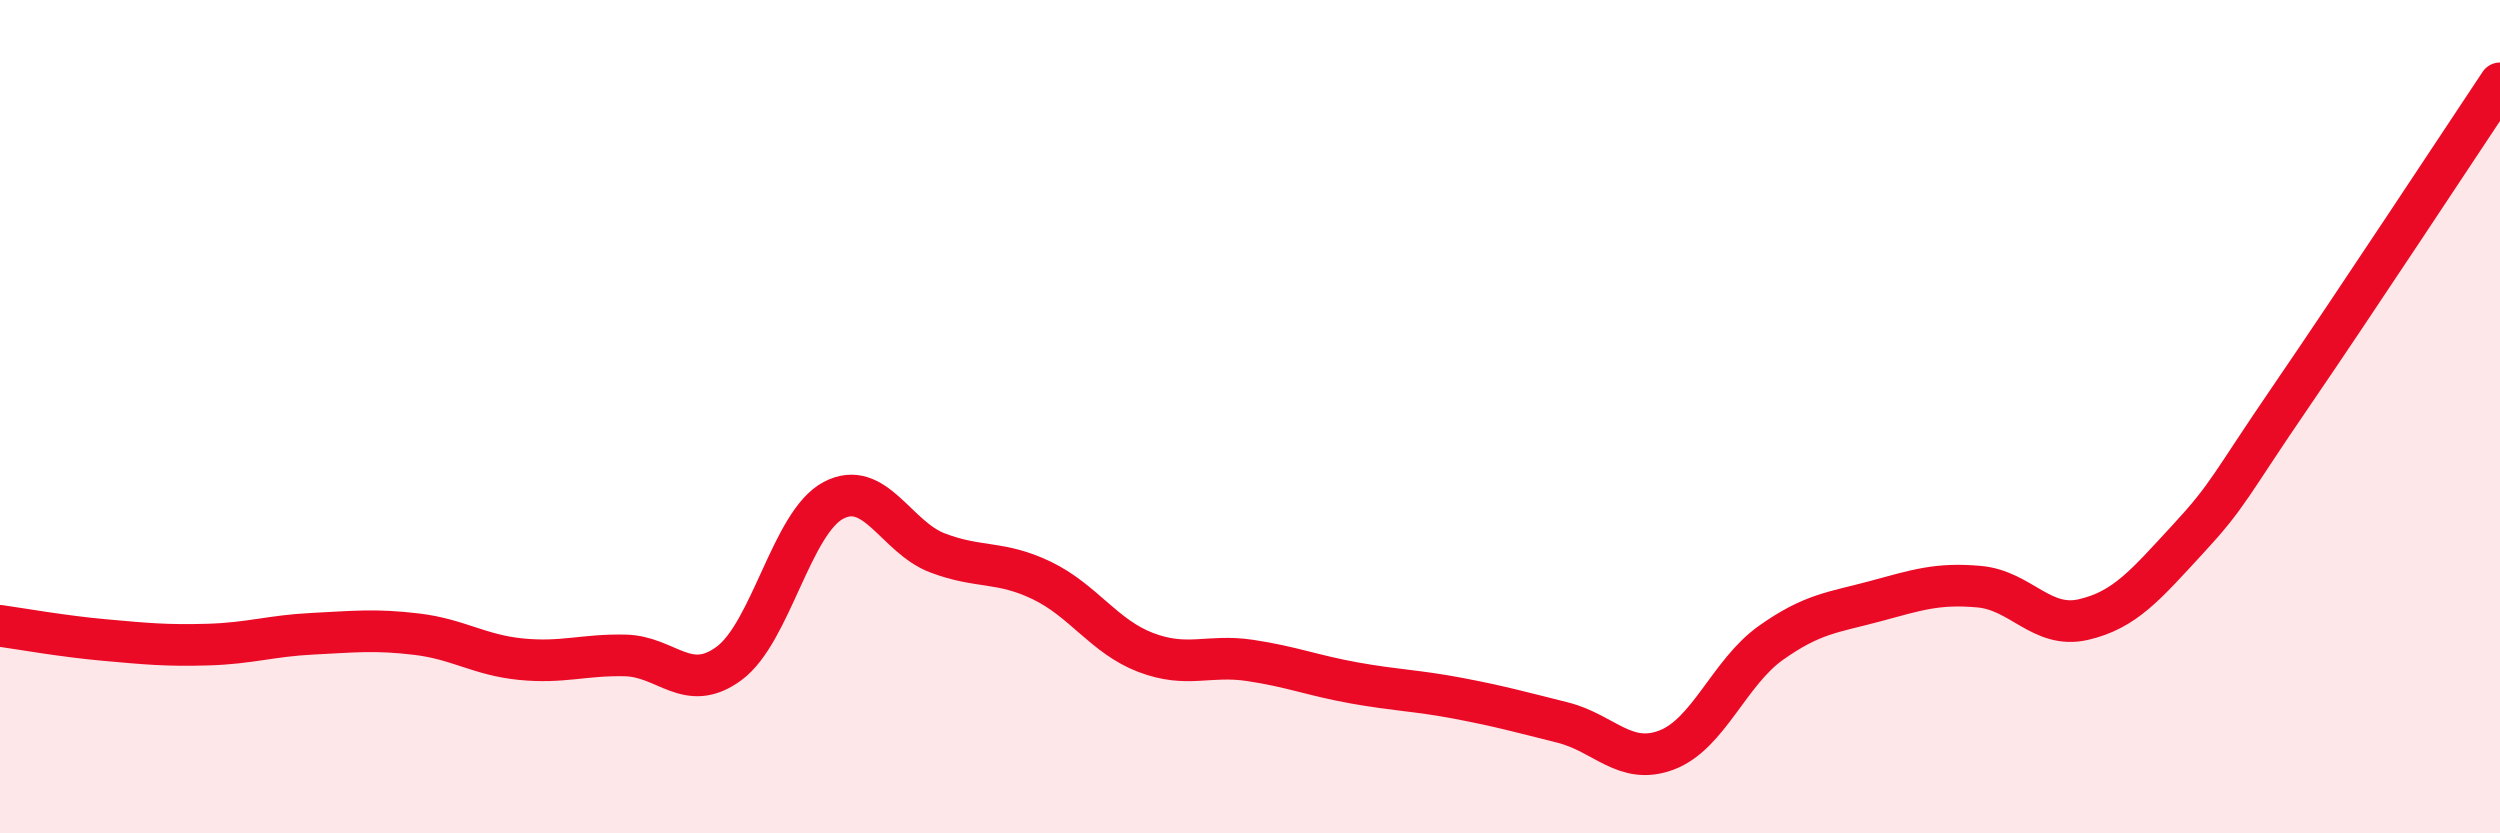
    <svg width="60" height="20" viewBox="0 0 60 20" xmlns="http://www.w3.org/2000/svg">
      <path
        d="M 0,15.02 C 0.5,15.09 1.5,15.27 2.5,15.36 C 3.5,15.45 4,15.5 5,15.47 C 6,15.44 6.5,15.26 7.5,15.21 C 8.5,15.16 9,15.1 10,15.22 C 11,15.34 11.5,15.72 12.5,15.82 C 13.5,15.92 14,15.71 15,15.73 C 16,15.75 16.5,16.66 17.5,15.92 C 18.5,15.18 19,12.54 20,12.01 C 21,11.48 21.5,12.89 22.5,13.27 C 23.5,13.65 24,13.45 25,13.93 C 26,14.41 26.5,15.28 27.5,15.66 C 28.5,16.04 29,15.7 30,15.85 C 31,16 31.5,16.21 32.5,16.39 C 33.5,16.57 34,16.57 35,16.76 C 36,16.95 36.5,17.09 37.5,17.34 C 38.5,17.59 39,18.38 40,18 C 41,17.62 41.5,16.14 42.5,15.43 C 43.5,14.72 44,14.7 45,14.43 C 46,14.16 46.5,13.99 47.5,14.08 C 48.5,14.17 49,15.1 50,14.87 C 51,14.64 51.5,14.03 52.5,12.95 C 53.5,11.87 53.5,11.68 55,9.49 C 56.5,7.3 59,3.5 60,2L60 20L0 20Z"
        fill="#EB0A25"
        opacity="0.1"
        stroke-linecap="round"
        stroke-linejoin="round"
      />
      <path
        d="M 0,15.02 C 0.5,15.09 1.5,15.27 2.5,15.36 C 3.5,15.45 4,15.5 5,15.47 C 6,15.44 6.5,15.26 7.5,15.21 C 8.5,15.16 9,15.1 10,15.22 C 11,15.34 11.5,15.72 12.5,15.82 C 13.5,15.92 14,15.71 15,15.73 C 16,15.75 16.5,16.66 17.5,15.92 C 18.5,15.18 19,12.54 20,12.01 C 21,11.48 21.5,12.89 22.5,13.27 C 23.5,13.65 24,13.45 25,13.93 C 26,14.41 26.5,15.28 27.5,15.66 C 28.5,16.04 29,15.7 30,15.85 C 31,16 31.5,16.21 32.5,16.39 C 33.5,16.57 34,16.57 35,16.76 C 36,16.95 36.5,17.09 37.5,17.34 C 38.5,17.59 39,18.38 40,18 C 41,17.62 41.5,16.14 42.5,15.43 C 43.5,14.72 44,14.7 45,14.43 C 46,14.16 46.5,13.99 47.5,14.08 C 48.5,14.17 49,15.1 50,14.87 C 51,14.64 51.5,14.03 52.5,12.95 C 53.5,11.87 53.5,11.68 55,9.49 C 56.5,7.3 59,3.5 60,2"
        stroke="#EB0A25"
        stroke-width="1"
        fill="none"
        stroke-linecap="round"
        stroke-linejoin="round"
      />
    </svg>
  